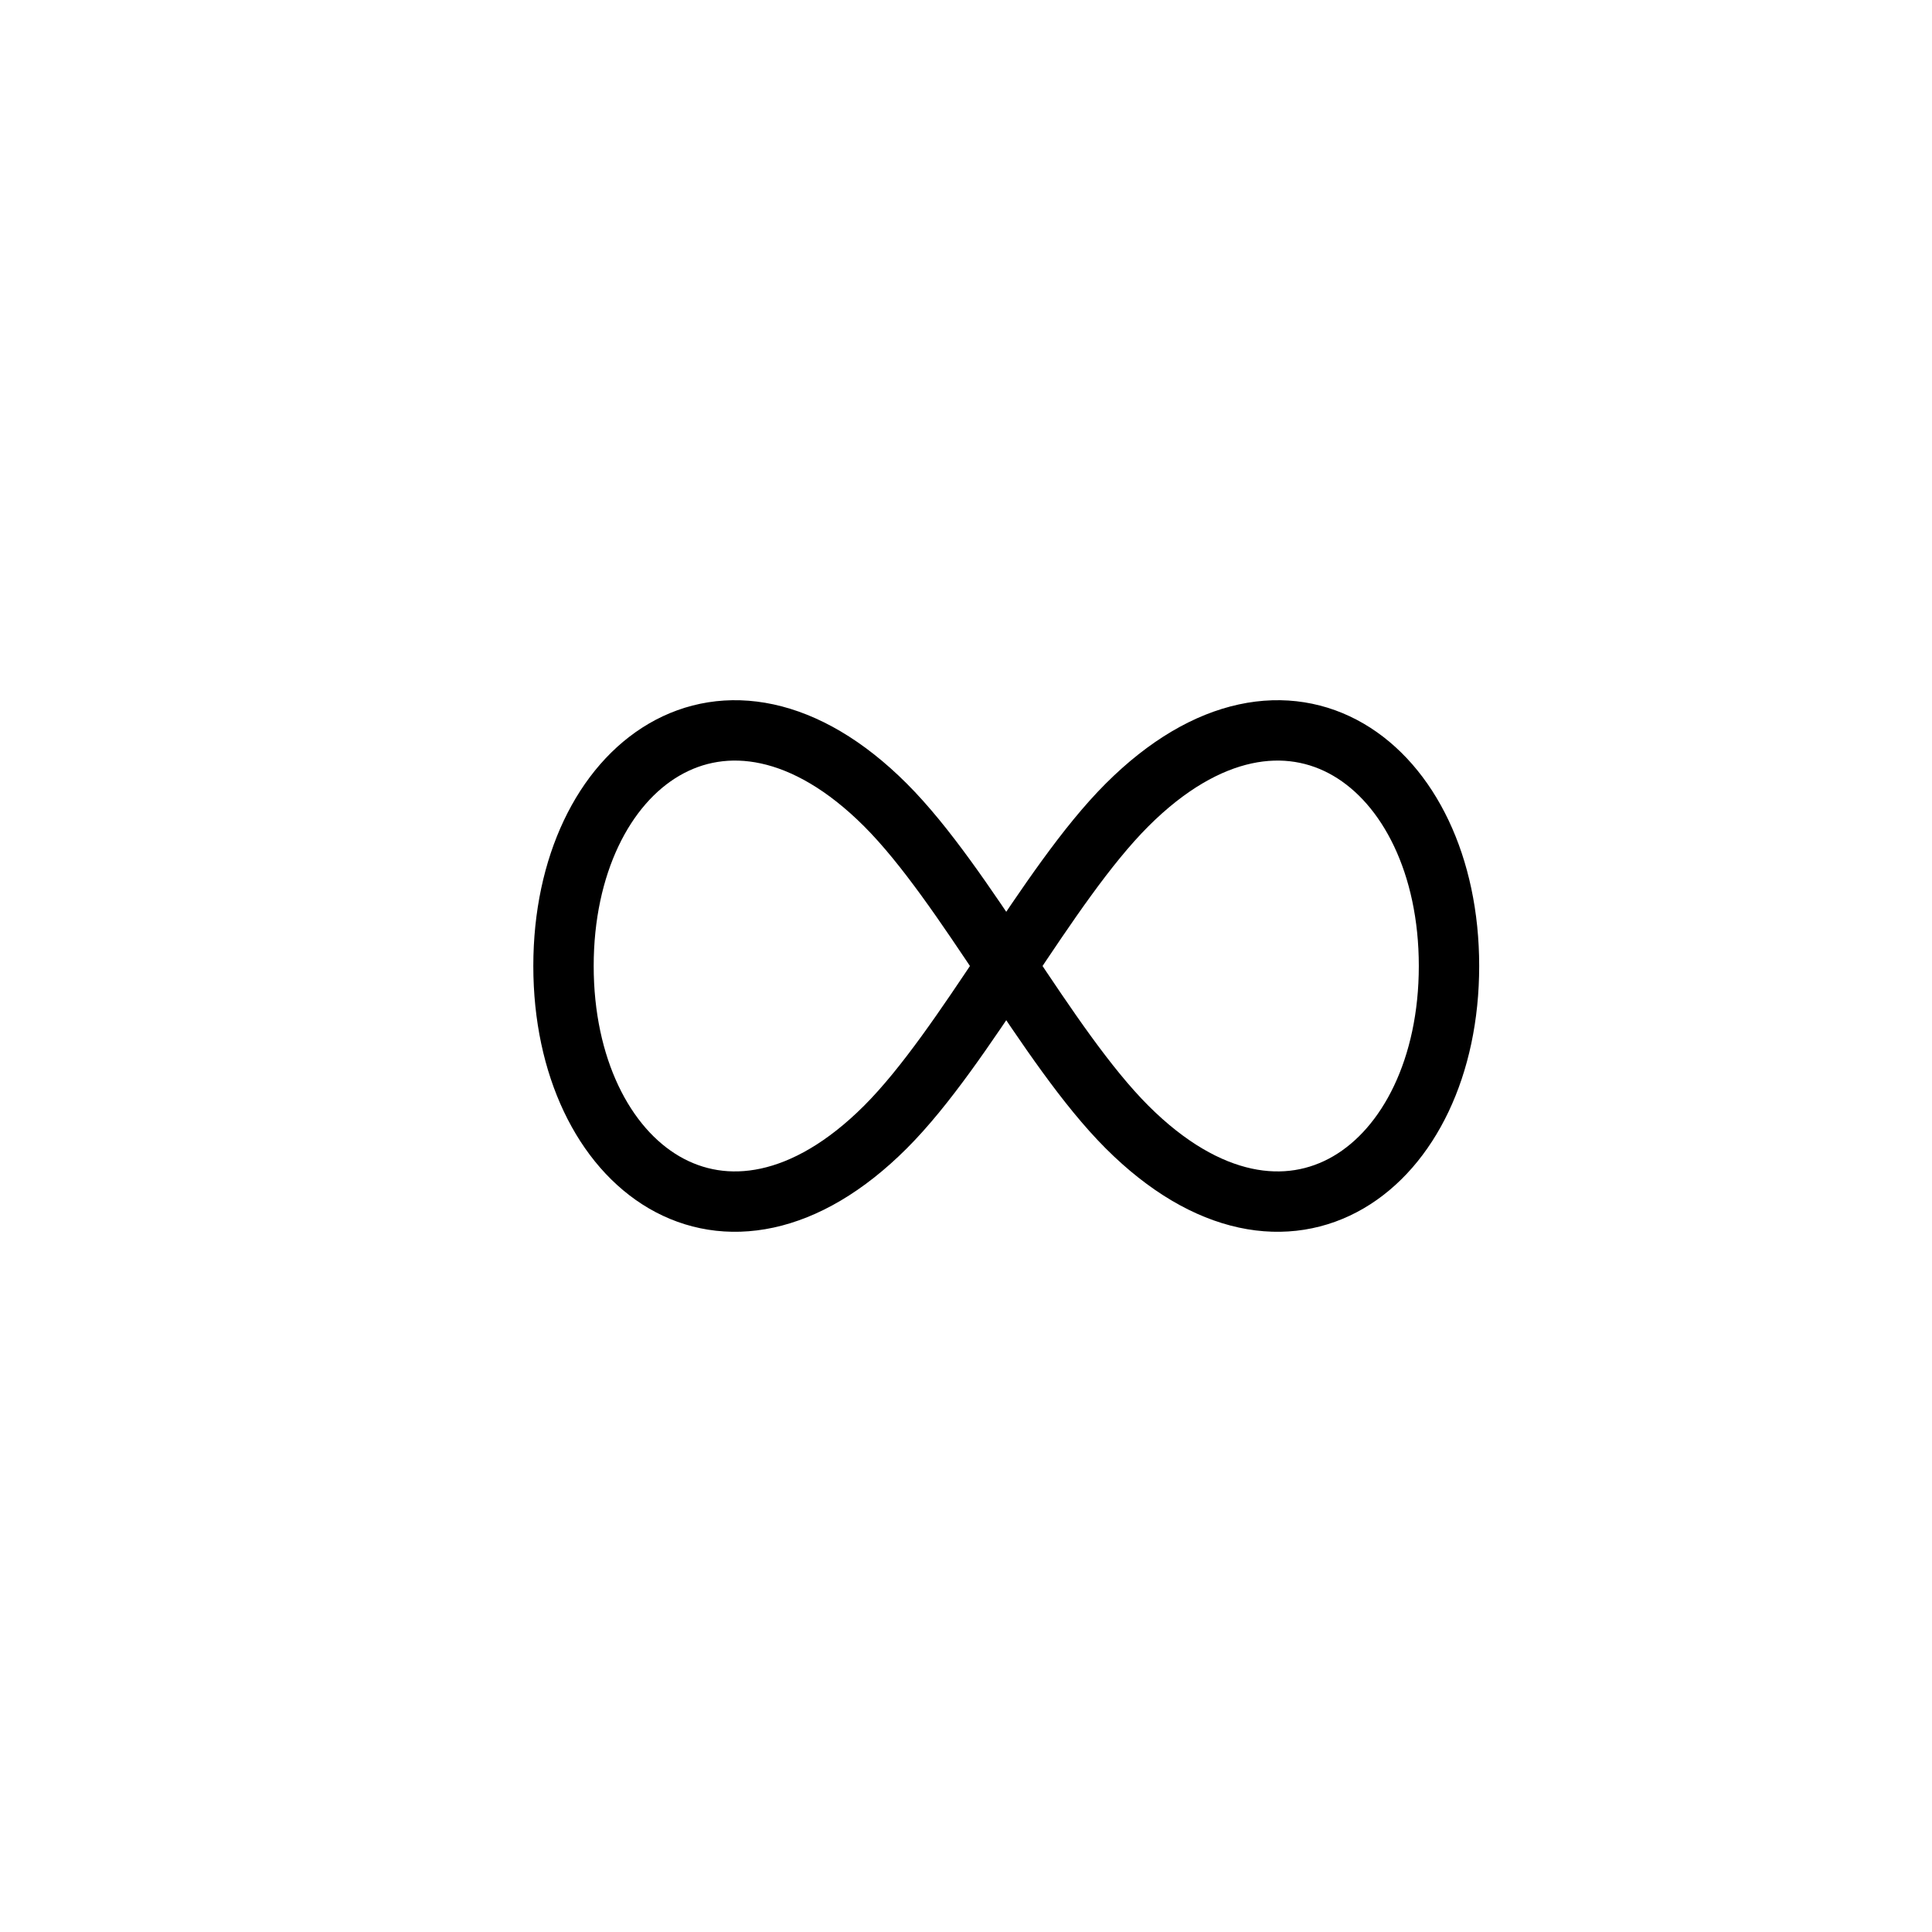 <?xml version="1.0" encoding="UTF-8"?> <svg xmlns="http://www.w3.org/2000/svg" width="24" height="24" viewBox="0 0 24 24" fill="none"><path d="M7 12 C7 9.5, 9 8, 11 10 C12 11, 13 13, 14 14 C16 16, 18 14.5, 18 12 C18 9.5, 16 8, 14 10 C13 11, 12 13, 11 14 C9 16, 7 14.5, 7 12" stroke="currentColor" stroke-width="0.75" stroke-linecap="round" stroke-linejoin="round" fill="none"></path></svg> 